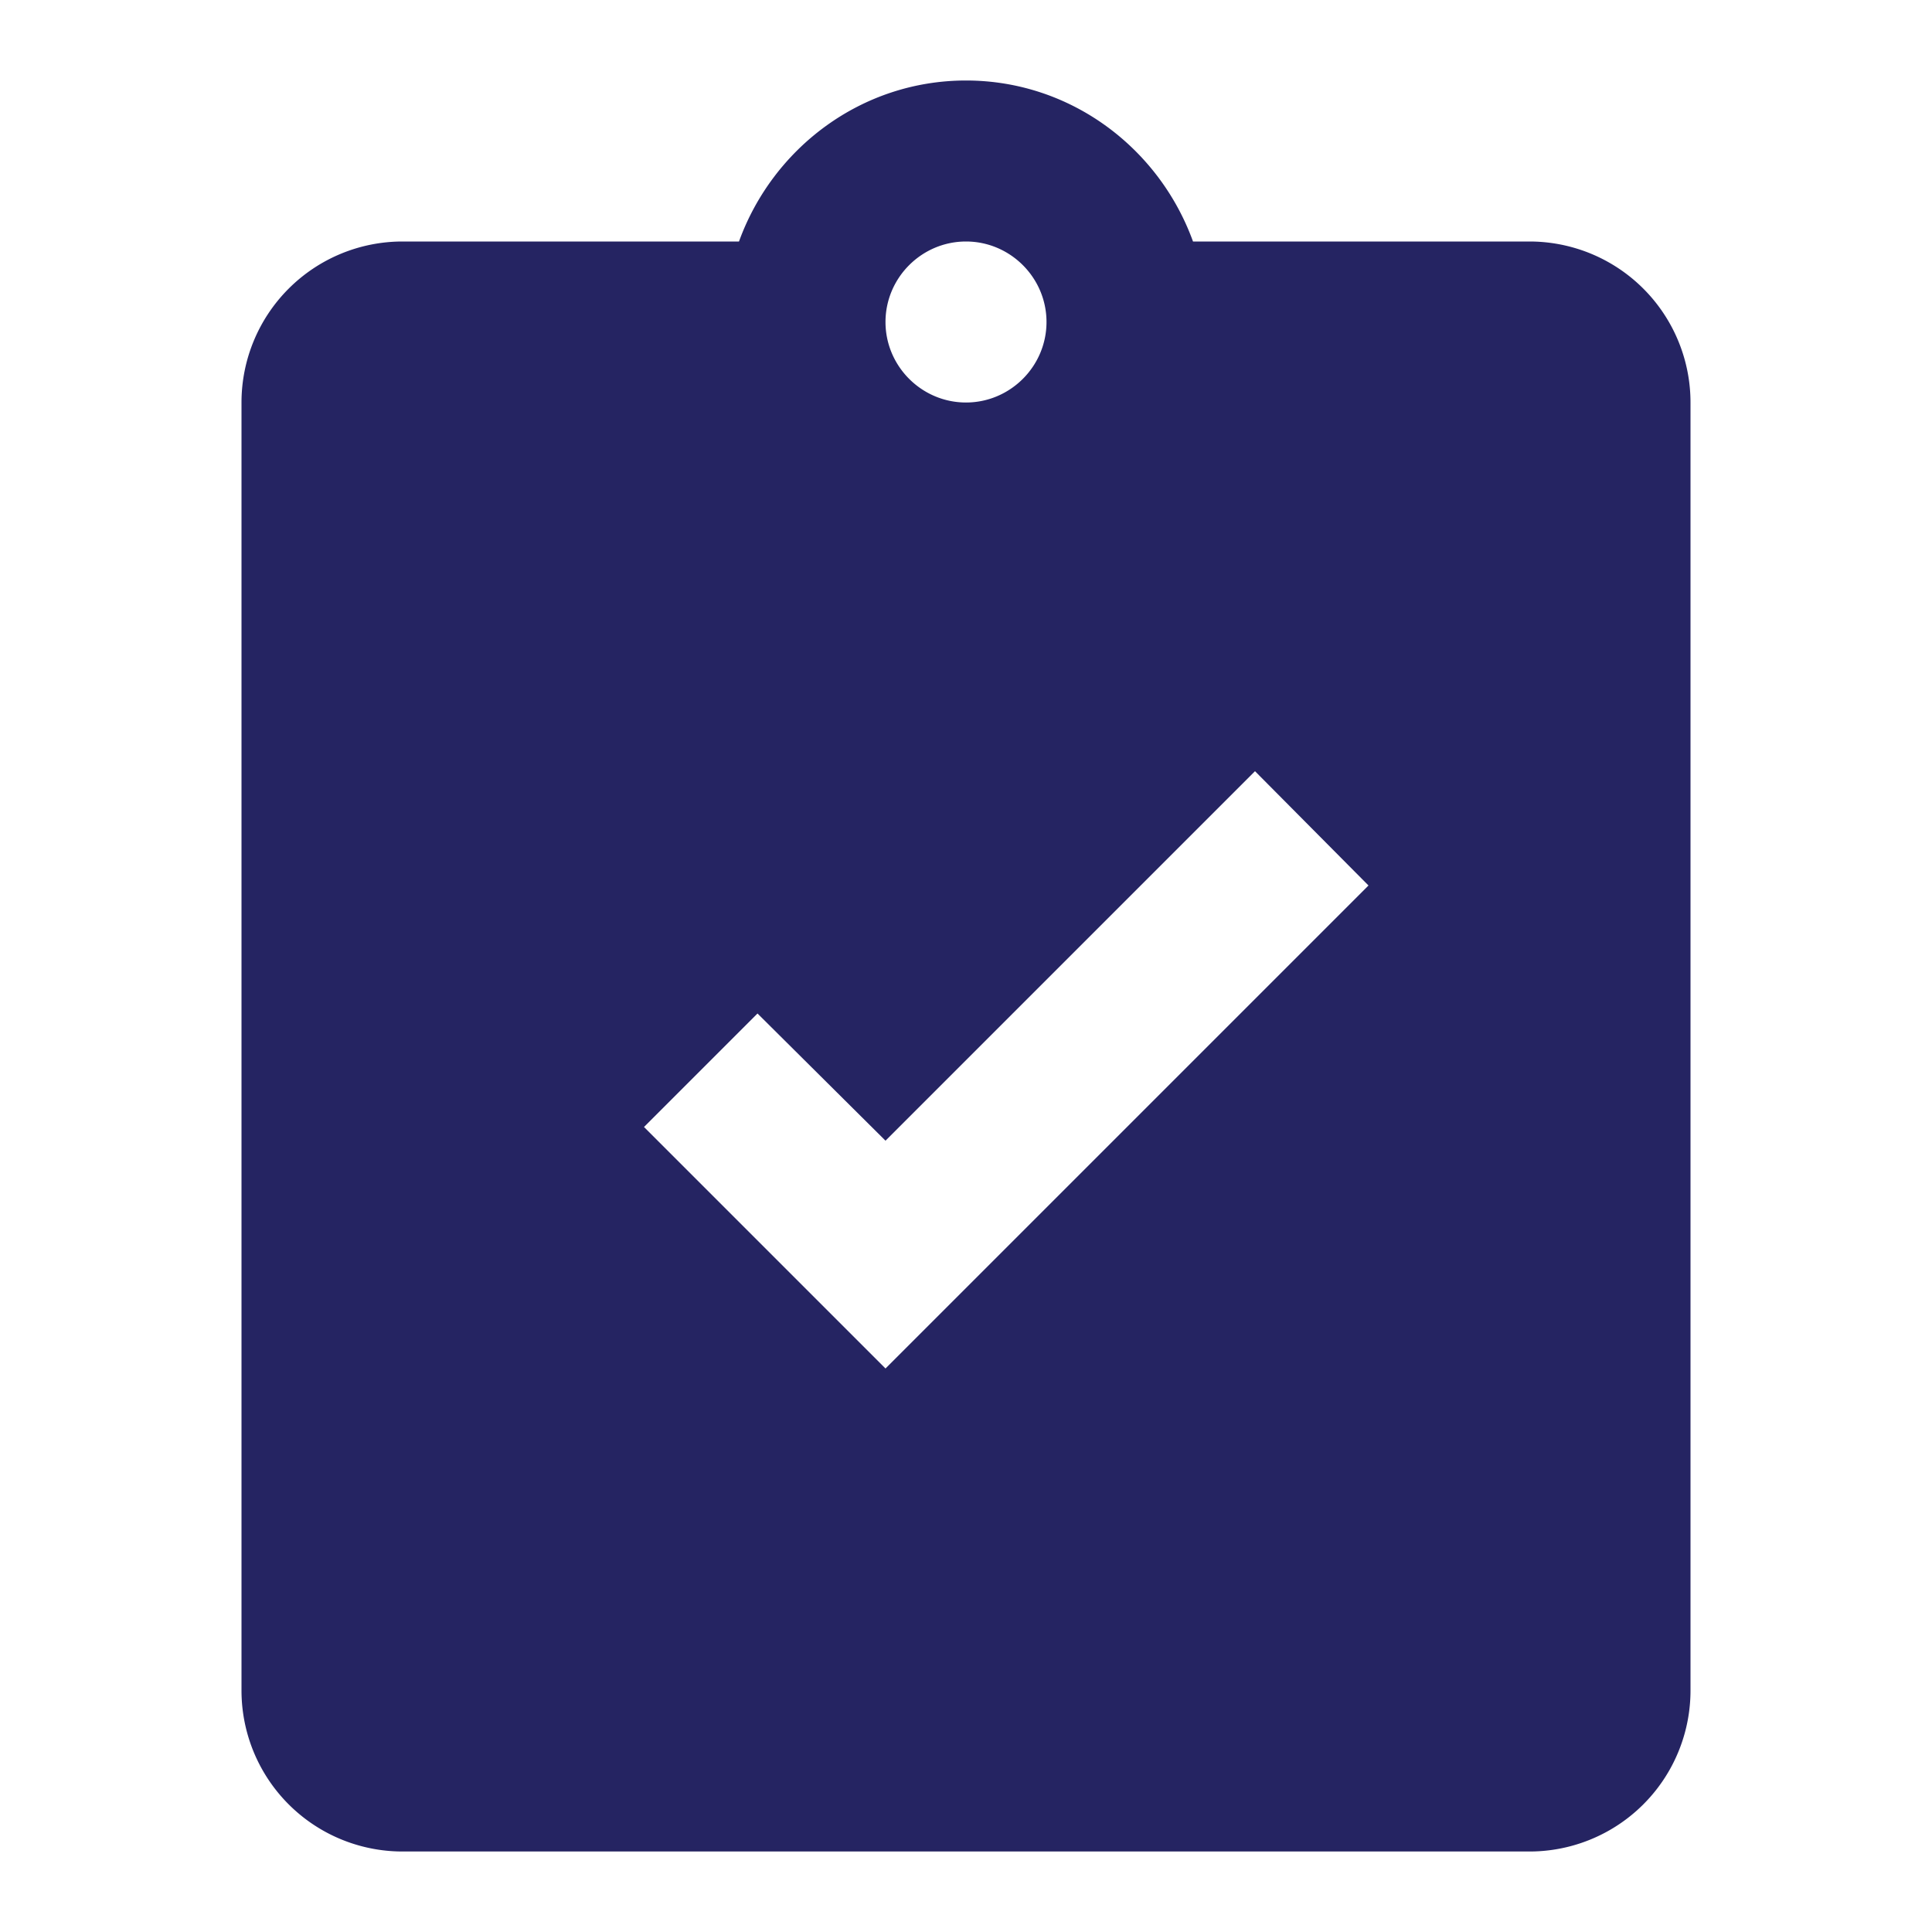 <svg xmlns="http://www.w3.org/2000/svg" width="24" height="24" fill="#252462" viewBox="0 0 24 24">
  <path d="M19 3h-4.18C14.4 1.84 13.3 1 12 1s-2.4.84-2.82 2H5a2 2 0 00-2 2v16a2 2 0 002 2h14a2 2 0 002-2V5a2 2 0 00-2-2zM12 3c.55 0 1 .45 1 1s-.45 1-1 1-1-.45-1-1 .45-1 1-1zm-1 14l-3-3 1.41-1.41L11 14.17l4.59-4.59L17 11l-6 6z"></path>
</svg>
